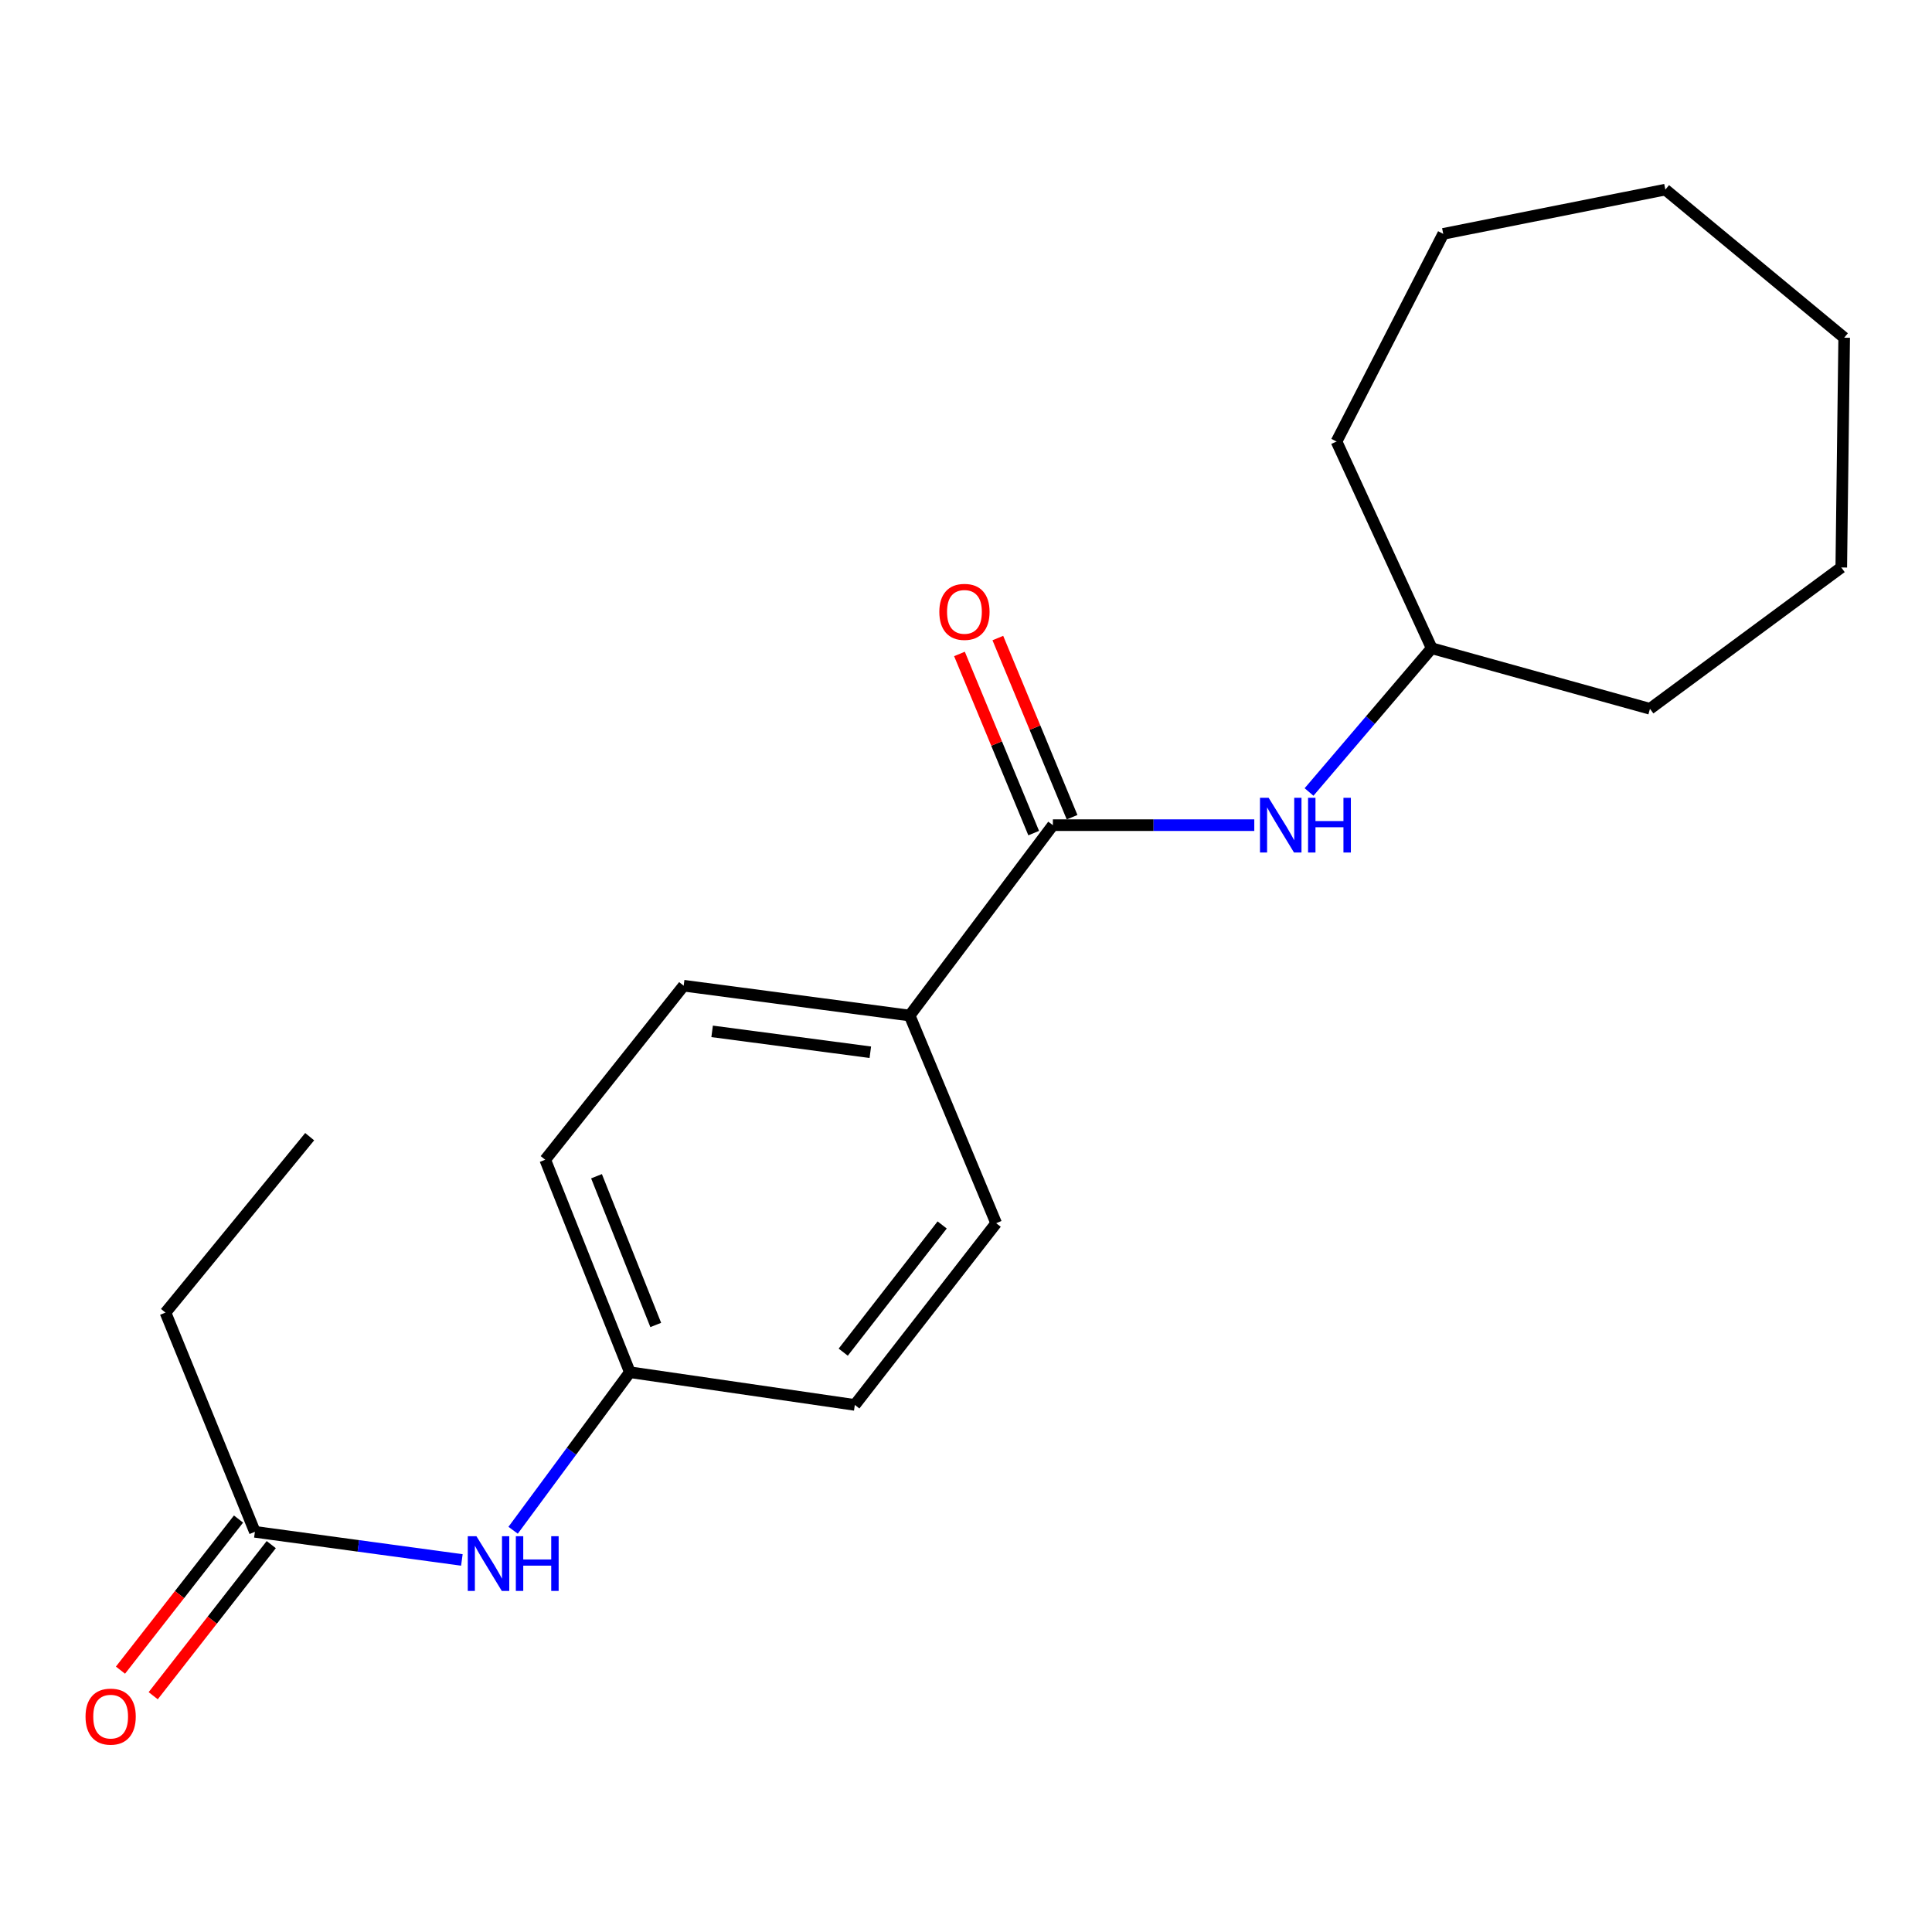 <?xml version='1.0' encoding='iso-8859-1'?>
<svg version='1.1' baseProfile='full'
              xmlns='http://www.w3.org/2000/svg'
                      xmlns:rdkit='http://www.rdkit.org/xml'
                      xmlns:xlink='http://www.w3.org/1999/xlink'
                  xml:space='preserve'
width='1000px' height='1000px' viewBox='0 0 1000 1000'>
<!-- END OF HEADER -->
<rect style='opacity:1.0;fill:#FFFFFF;stroke:none' width='1000' height='1000' x='0' y='0'> </rect>
<path class='bond-0' d='M 544.97,427.102 L 597.095,427.102' style='fill:none;fill-rule:evenodd;stroke:#000000;stroke-width:6px;stroke-linecap:butt;stroke-linejoin:miter;stroke-opacity:1' />
<path class='bond-0' d='M 597.095,427.102 L 649.219,427.102' style='fill:none;fill-rule:evenodd;stroke:#0000FF;stroke-width:6px;stroke-linecap:butt;stroke-linejoin:miter;stroke-opacity:1' />
<path class='bond-1' d='M 544.97,427.102 L 470.836,525.64' style='fill:none;fill-rule:evenodd;stroke:#000000;stroke-width:6px;stroke-linecap:butt;stroke-linejoin:miter;stroke-opacity:1' />
<path class='bond-4' d='M 554.902,422.987 L 535.692,376.62' style='fill:none;fill-rule:evenodd;stroke:#000000;stroke-width:6px;stroke-linecap:butt;stroke-linejoin:miter;stroke-opacity:1' />
<path class='bond-4' d='M 535.692,376.62 L 516.481,330.253' style='fill:none;fill-rule:evenodd;stroke:#FF0000;stroke-width:6px;stroke-linecap:butt;stroke-linejoin:miter;stroke-opacity:1' />
<path class='bond-4' d='M 535.038,431.217 L 515.827,384.85' style='fill:none;fill-rule:evenodd;stroke:#000000;stroke-width:6px;stroke-linecap:butt;stroke-linejoin:miter;stroke-opacity:1' />
<path class='bond-4' d='M 515.827,384.85 L 496.617,338.483' style='fill:none;fill-rule:evenodd;stroke:#FF0000;stroke-width:6px;stroke-linecap:butt;stroke-linejoin:miter;stroke-opacity:1' />
<path class='bond-9' d='M 677.558,409.933 L 709.301,372.73' style='fill:none;fill-rule:evenodd;stroke:#0000FF;stroke-width:6px;stroke-linecap:butt;stroke-linejoin:miter;stroke-opacity:1' />
<path class='bond-9' d='M 709.301,372.73 L 741.043,335.528' style='fill:none;fill-rule:evenodd;stroke:#000000;stroke-width:6px;stroke-linecap:butt;stroke-linejoin:miter;stroke-opacity:1' />
<path class='bond-6' d='M 470.836,525.64 L 353.866,510.195' style='fill:none;fill-rule:evenodd;stroke:#000000;stroke-width:6px;stroke-linecap:butt;stroke-linejoin:miter;stroke-opacity:1' />
<path class='bond-6' d='M 450.476,544.64 L 368.596,533.829' style='fill:none;fill-rule:evenodd;stroke:#000000;stroke-width:6px;stroke-linecap:butt;stroke-linejoin:miter;stroke-opacity:1' />
<path class='bond-7' d='M 470.836,525.64 L 515.608,633.126' style='fill:none;fill-rule:evenodd;stroke:#000000;stroke-width:6px;stroke-linecap:butt;stroke-linejoin:miter;stroke-opacity:1' />
<path class='bond-2' d='M 131.93,792.873 L 185.497,800.149' style='fill:none;fill-rule:evenodd;stroke:#000000;stroke-width:6px;stroke-linecap:butt;stroke-linejoin:miter;stroke-opacity:1' />
<path class='bond-2' d='M 185.497,800.149 L 239.064,807.425' style='fill:none;fill-rule:evenodd;stroke:#0000FF;stroke-width:6px;stroke-linecap:butt;stroke-linejoin:miter;stroke-opacity:1' />
<path class='bond-5' d='M 123.458,786.255 L 92.906,825.361' style='fill:none;fill-rule:evenodd;stroke:#000000;stroke-width:6px;stroke-linecap:butt;stroke-linejoin:miter;stroke-opacity:1' />
<path class='bond-5' d='M 92.906,825.361 L 62.355,864.467' style='fill:none;fill-rule:evenodd;stroke:#FF0000;stroke-width:6px;stroke-linecap:butt;stroke-linejoin:miter;stroke-opacity:1' />
<path class='bond-5' d='M 140.402,799.492 L 109.851,838.598' style='fill:none;fill-rule:evenodd;stroke:#000000;stroke-width:6px;stroke-linecap:butt;stroke-linejoin:miter;stroke-opacity:1' />
<path class='bond-5' d='M 109.851,838.598 L 79.299,877.704' style='fill:none;fill-rule:evenodd;stroke:#FF0000;stroke-width:6px;stroke-linecap:butt;stroke-linejoin:miter;stroke-opacity:1' />
<path class='bond-12' d='M 131.93,792.873 L 85.653,679.403' style='fill:none;fill-rule:evenodd;stroke:#000000;stroke-width:6px;stroke-linecap:butt;stroke-linejoin:miter;stroke-opacity:1' />
<path class='bond-3' d='M 265.587,792.06 L 295.798,751.159' style='fill:none;fill-rule:evenodd;stroke:#0000FF;stroke-width:6px;stroke-linecap:butt;stroke-linejoin:miter;stroke-opacity:1' />
<path class='bond-3' d='M 295.798,751.159 L 326.009,710.258' style='fill:none;fill-rule:evenodd;stroke:#000000;stroke-width:6px;stroke-linecap:butt;stroke-linejoin:miter;stroke-opacity:1' />
<path class='bond-11' d='M 353.866,510.195 L 282.205,600.276' style='fill:none;fill-rule:evenodd;stroke:#000000;stroke-width:6px;stroke-linecap:butt;stroke-linejoin:miter;stroke-opacity:1' />
<path class='bond-10' d='M 515.608,633.126 L 442.454,727.185' style='fill:none;fill-rule:evenodd;stroke:#000000;stroke-width:6px;stroke-linecap:butt;stroke-linejoin:miter;stroke-opacity:1' />
<path class='bond-10' d='M 487.662,634.034 L 436.454,699.876' style='fill:none;fill-rule:evenodd;stroke:#000000;stroke-width:6px;stroke-linecap:butt;stroke-linejoin:miter;stroke-opacity:1' />
<path class='bond-8' d='M 326.009,710.258 L 442.454,727.185' style='fill:none;fill-rule:evenodd;stroke:#000000;stroke-width:6px;stroke-linecap:butt;stroke-linejoin:miter;stroke-opacity:1' />
<path class='bond-20' d='M 326.009,710.258 L 282.205,600.276' style='fill:none;fill-rule:evenodd;stroke:#000000;stroke-width:6px;stroke-linecap:butt;stroke-linejoin:miter;stroke-opacity:1' />
<path class='bond-20' d='M 339.414,685.805 L 308.751,608.817' style='fill:none;fill-rule:evenodd;stroke:#000000;stroke-width:6px;stroke-linecap:butt;stroke-linejoin:miter;stroke-opacity:1' />
<path class='bond-13' d='M 741.043,335.528 L 691.78,228.532' style='fill:none;fill-rule:evenodd;stroke:#000000;stroke-width:6px;stroke-linecap:butt;stroke-linejoin:miter;stroke-opacity:1' />
<path class='bond-14' d='M 741.043,335.528 L 854.012,366.873' style='fill:none;fill-rule:evenodd;stroke:#000000;stroke-width:6px;stroke-linecap:butt;stroke-linejoin:miter;stroke-opacity:1' />
<path class='bond-15' d='M 85.653,679.403 L 160.289,588.342' style='fill:none;fill-rule:evenodd;stroke:#000000;stroke-width:6px;stroke-linecap:butt;stroke-linejoin:miter;stroke-opacity:1' />
<path class='bond-16' d='M 691.78,228.532 L 747.016,121.046' style='fill:none;fill-rule:evenodd;stroke:#000000;stroke-width:6px;stroke-linecap:butt;stroke-linejoin:miter;stroke-opacity:1' />
<path class='bond-17' d='M 854.012,366.873 L 953.04,293.718' style='fill:none;fill-rule:evenodd;stroke:#000000;stroke-width:6px;stroke-linecap:butt;stroke-linejoin:miter;stroke-opacity:1' />
<path class='bond-18' d='M 747.016,121.046 L 861.98,98.147' style='fill:none;fill-rule:evenodd;stroke:#000000;stroke-width:6px;stroke-linecap:butt;stroke-linejoin:miter;stroke-opacity:1' />
<path class='bond-19' d='M 953.04,293.718 L 954.545,174.801' style='fill:none;fill-rule:evenodd;stroke:#000000;stroke-width:6px;stroke-linecap:butt;stroke-linejoin:miter;stroke-opacity:1' />
<path class='bond-21' d='M 861.98,98.147 L 954.545,174.801' style='fill:none;fill-rule:evenodd;stroke:#000000;stroke-width:6px;stroke-linecap:butt;stroke-linejoin:miter;stroke-opacity:1' />
<path  class='atom-1' d='M 656.648 412.942
L 665.928 427.942
Q 666.848 429.422, 668.328 432.102
Q 669.808 434.782, 669.888 434.942
L 669.888 412.942
L 673.648 412.942
L 673.648 441.262
L 669.768 441.262
L 659.808 424.862
Q 658.648 422.942, 657.408 420.742
Q 656.208 418.542, 655.848 417.862
L 655.848 441.262
L 652.168 441.262
L 652.168 412.942
L 656.648 412.942
' fill='#0000FF'/>
<path  class='atom-1' d='M 677.048 412.942
L 680.888 412.942
L 680.888 424.982
L 695.368 424.982
L 695.368 412.942
L 699.208 412.942
L 699.208 441.262
L 695.368 441.262
L 695.368 428.182
L 680.888 428.182
L 680.888 441.262
L 677.048 441.262
L 677.048 412.942
' fill='#0000FF'/>
<path  class='atom-4' d='M 246.595 795.138
L 255.875 810.138
Q 256.795 811.618, 258.275 814.298
Q 259.755 816.978, 259.835 817.138
L 259.835 795.138
L 263.595 795.138
L 263.595 823.458
L 259.715 823.458
L 249.755 807.058
Q 248.595 805.138, 247.355 802.938
Q 246.155 800.738, 245.795 800.058
L 245.795 823.458
L 242.115 823.458
L 242.115 795.138
L 246.595 795.138
' fill='#0000FF'/>
<path  class='atom-4' d='M 266.995 795.138
L 270.835 795.138
L 270.835 807.178
L 285.315 807.178
L 285.315 795.138
L 289.155 795.138
L 289.155 823.458
L 285.315 823.458
L 285.315 810.378
L 270.835 810.378
L 270.835 823.458
L 266.995 823.458
L 266.995 795.138
' fill='#0000FF'/>
<path  class='atom-5' d='M 486.195 316.698
Q 486.195 309.898, 489.555 306.098
Q 492.915 302.298, 499.195 302.298
Q 505.475 302.298, 508.835 306.098
Q 512.195 309.898, 512.195 316.698
Q 512.195 323.578, 508.795 327.498
Q 505.395 331.378, 499.195 331.378
Q 492.955 331.378, 489.555 327.498
Q 486.195 323.618, 486.195 316.698
M 499.195 328.178
Q 503.515 328.178, 505.835 325.298
Q 508.195 322.378, 508.195 316.698
Q 508.195 311.138, 505.835 308.338
Q 503.515 305.498, 499.195 305.498
Q 494.875 305.498, 492.515 308.298
Q 490.195 311.098, 490.195 316.698
Q 490.195 322.418, 492.515 325.298
Q 494.875 328.178, 499.195 328.178
' fill='#FF0000'/>
<path  class='atom-6' d='M 44.271 888.517
Q 44.271 881.717, 47.631 877.917
Q 50.991 874.117, 57.271 874.117
Q 63.551 874.117, 66.911 877.917
Q 70.271 881.717, 70.271 888.517
Q 70.271 895.397, 66.871 899.317
Q 63.471 903.197, 57.271 903.197
Q 51.031 903.197, 47.631 899.317
Q 44.271 895.437, 44.271 888.517
M 57.271 899.997
Q 61.591 899.997, 63.911 897.117
Q 66.271 894.197, 66.271 888.517
Q 66.271 882.957, 63.911 880.157
Q 61.591 877.317, 57.271 877.317
Q 52.951 877.317, 50.591 880.117
Q 48.271 882.917, 48.271 888.517
Q 48.271 894.237, 50.591 897.117
Q 52.951 899.997, 57.271 899.997
' fill='#FF0000'/>
</svg>

